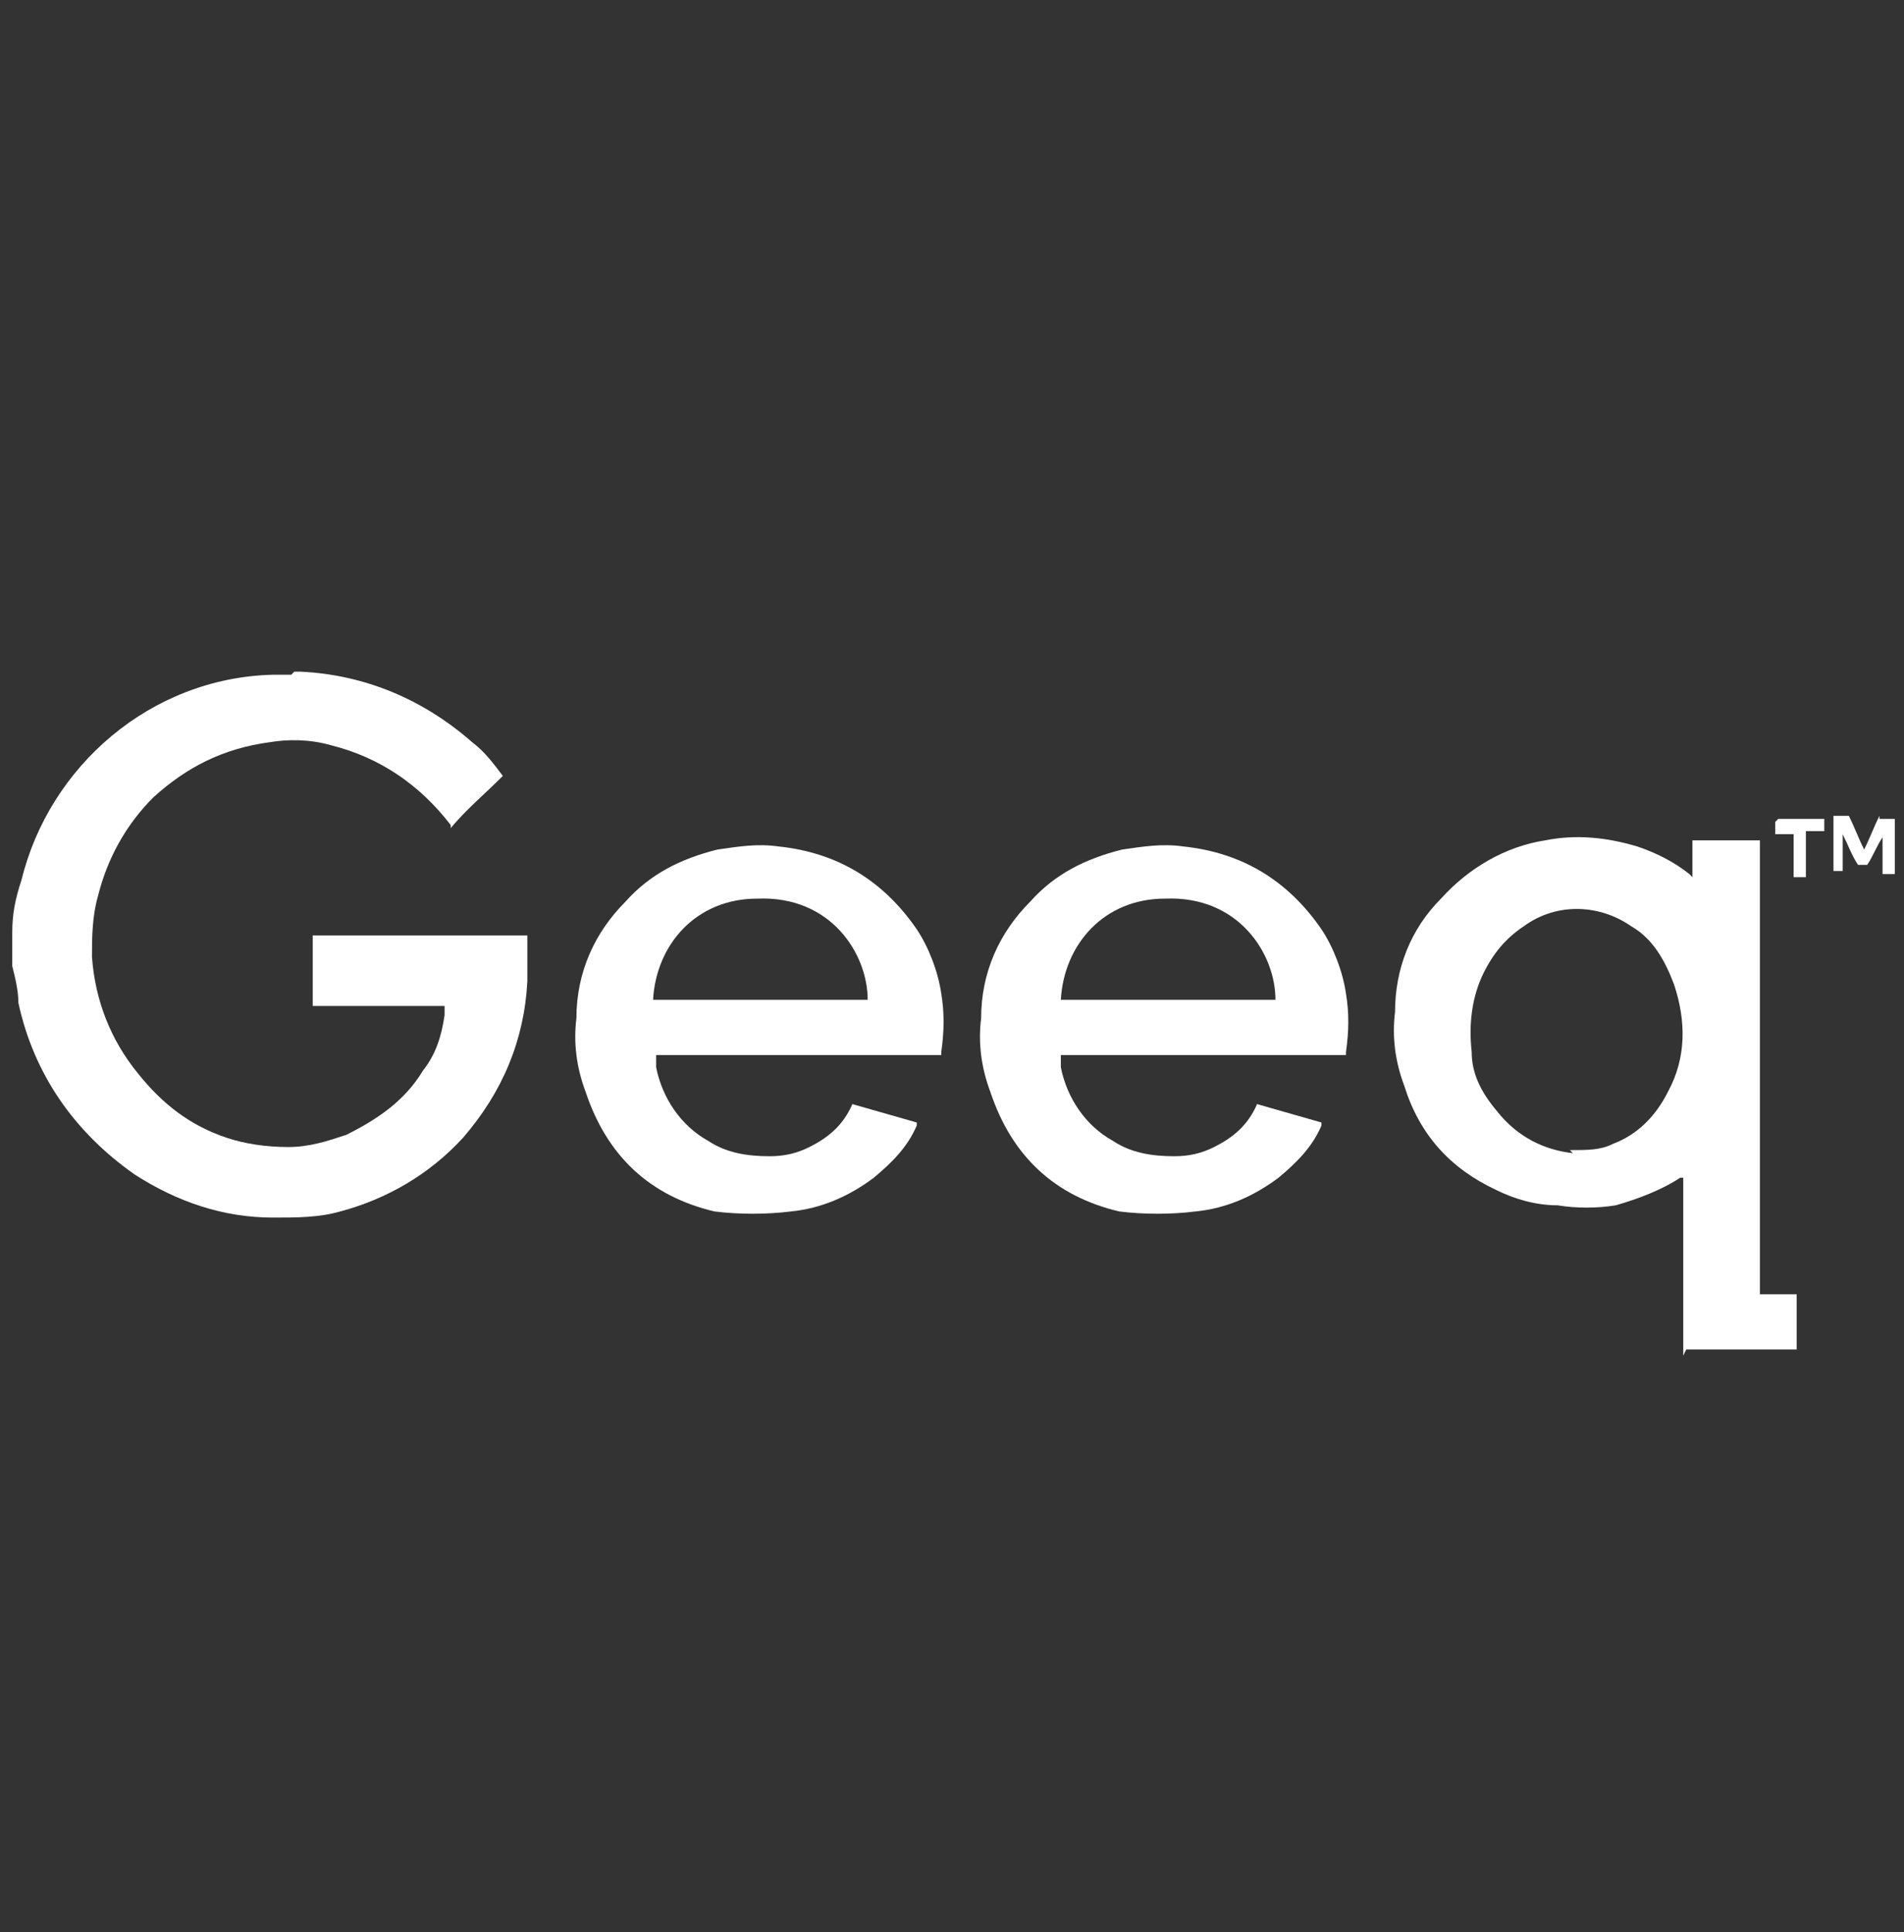 <?xml version="1.0" encoding="UTF-8"?>
<svg xmlns="http://www.w3.org/2000/svg" version="1.1" viewBox="0 0 62.1 63">
  <rect x="0" y="0" width="62.1" height="63" fill="#333333" stroke="none"/>
  <defs>
    <style>
      .cls-1 {
        fill: #fff;
      }
    </style>
  </defs>
  <!-- Generator: Adobe Illustrator 28.7.3, SVG Export Plug-In . SVG Version: 1.2.0 Build 164)  -->
  <g>
    <g id="Layer_1">
      <g>
        <path class="cls-1" d="M34.6,34.3c0,.2,0,.4,0,.5.2,1,.8,1.9,1.7,2.4.6.4,1.3.5,2,.5.5,0,.9-.1,1.3-.3.6-.3,1.1-.7,1.4-1.4,0,0,0,0,0,0,0,0,0,0,0,0,.7.2,1.4.4,2.1.6,0,0,0,0,0,.1-.3.7-.8,1.2-1.4,1.7-.8.6-1.7,1-2.7,1.1-.8.1-1.7.1-2.5,0-2.1-.5-3.5-1.8-4.2-3.9-.3-.8-.4-1.6-.3-2.4,0-1.5.6-2.8,1.6-3.8.8-.9,1.8-1.4,3-1.7.7-.1,1.3-.2,2-.1,1.9.2,3.4,1.1,4.5,2.7.4.6.7,1.4.8,2.1.1.6.1,1.2,0,1.9,0,0,0,0,0,.1-3.1,0-6.2,0-9.4,0ZM41.6,32.6c0-1.5-1.2-3.4-3.6-3.3-2,0-3.3,1.5-3.4,3.3h7Z"/>
        <path class="cls-1" d="M21.4,34.3c0,.2,0,.4,0,.5.2,1,.8,1.9,1.7,2.4.6.4,1.3.5,2,.5.5,0,.9-.1,1.3-.3.6-.3,1.1-.7,1.4-1.4,0,0,0,0,0,0,0,0,0,0,0,0,.7.2,1.4.4,2.1.6,0,0,0,0,0,.1-.3.7-.8,1.2-1.4,1.7-.8.6-1.7,1-2.7,1.1-.8.1-1.7.1-2.5,0-2.1-.5-3.5-1.8-4.2-3.9-.3-.8-.4-1.6-.3-2.4,0-1.5.6-2.8,1.6-3.8.8-.9,1.8-1.4,3-1.7.7-.1,1.3-.2,2-.1,1.9.2,3.4,1.1,4.5,2.7.4.6.7,1.4.8,2.1.1.6.1,1.2,0,1.9,0,0,0,0,0,.1-3.1,0-6.2,0-9.4,0ZM28.3,32.6c0-1.5-1.2-3.4-3.6-3.3-2,0-3.3,1.5-3.4,3.3h7Z"/>
        <path class="cls-1" d="M9.6,21.9c0,0,.1,0,.2,0,2.1.1,4,.9,5.6,2.3.4.3.7.7,1,1.1,0,0,0,0,0,0-.6.6-1.2,1.1-1.7,1.7,0,0,0,0,0-.1-1-1.3-2.3-2.2-3.9-2.6-.7-.2-1.4-.2-2-.1-1.5.2-2.7.8-3.8,1.8-.9.9-1.5,2-1.8,3.2-.2.7-.2,1.4-.2,2,.1,1.4.6,2.7,1.5,3.8.8,1,1.7,1.7,2.9,2.1.6.2,1.3.3,2,.3.7,0,1.3-.2,1.9-.4,1-.5,1.9-1.1,2.5-2.1.4-.5.6-1.1.7-1.8,0-.1,0-.2,0-.3-.4,0-.7,0-1.1,0-.4,0-.7,0-1.1,0h-2.1c0-.1,0-2.1,0-2.3h7s0,0,0,.1c0,.5,0,.9,0,1.4-.1,1.9-.8,3.6-2.1,5.1-1.1,1.2-2.5,2-4,2.4-.7.2-1.4.2-2.2.2-1.6,0-3.1-.5-4.5-1.4-2-1.4-3.3-3.3-3.8-5.6,0-.4-.1-.8-.2-1.2,0-.1,0-.3,0-.4v-.3c0-.1,0-.3,0-.4,0-.6.1-1.1.3-1.7.9-3.7,4.2-6.6,8.2-6.7,0,0,0,0,.1,0h.5Z"/>
        <path class="cls-1" d="M54.9,44.2c0,0,0-.1,0-.2,0-1.8,0-3.6,0-5.4v-.2c0,0,0,0-.1,0-.6.4-1.4.7-2.1.9-.6.1-1.3.1-1.9,0-.7,0-1.4-.2-2-.5-1.5-.7-2.5-1.8-3-3.4-.3-.8-.4-1.6-.3-2.4,0-1.4.5-2.7,1.5-3.7.9-1,2.1-1.7,3.4-1.9,1-.2,2-.1,3,.2.6.2,1.2.5,1.7.9,0,0,0,0,.1.1v-1.2c.1,0,2,0,2.2,0v14.8h1.2c0,0,0,0,0,.1,0,.5,0,1,0,1.6,0,0,0,0,0,.1-1.2,0-2.4,0-3.6,0ZM51.2,37.5c.6,0,1,0,1.4-.2.8-.3,1.4-.9,1.8-1.7.6-1.1.6-2.3.2-3.5-.3-.8-.7-1.5-1.4-1.9-1-.7-2.4-.8-3.5,0-.6.4-1,.9-1.3,1.5-.4.8-.5,1.7-.4,2.6,0,.7.3,1.3.8,1.9.7.9,1.6,1.3,2.5,1.4Z"/>
        <path class="cls-1" d="M61.3,26.7h.5v1.8c-.1,0-.2,0-.4,0,0-.2,0-.4,0-.6,0-.2,0-.4,0-.6,0,0,0,0,0,0,0,0,0,0,0,0-.2.3-.3.6-.5.9h-.3c-.2-.3-.3-.6-.5-1,0,.1,0,.3,0,.4,0,.1,0,.3,0,.4v.4c-.1,0-.2,0-.3,0,0-.1,0-1.6,0-1.8.2,0,.3,0,.5,0,.2.4.3.7.5,1.1.2-.4.3-.7.5-1.1Z"/>
        <path class="cls-1" d="M58,26.7h1.5c0,.1,0,.2,0,.4h-.6c0,0,0,.1,0,.2,0,.4,0,.7,0,1.1v.2h-.4v-1.4c-.2,0-.4,0-.6,0,0-.1,0-.2,0-.4Z"/>
      </g>
    </g>
  </g>
</svg>
